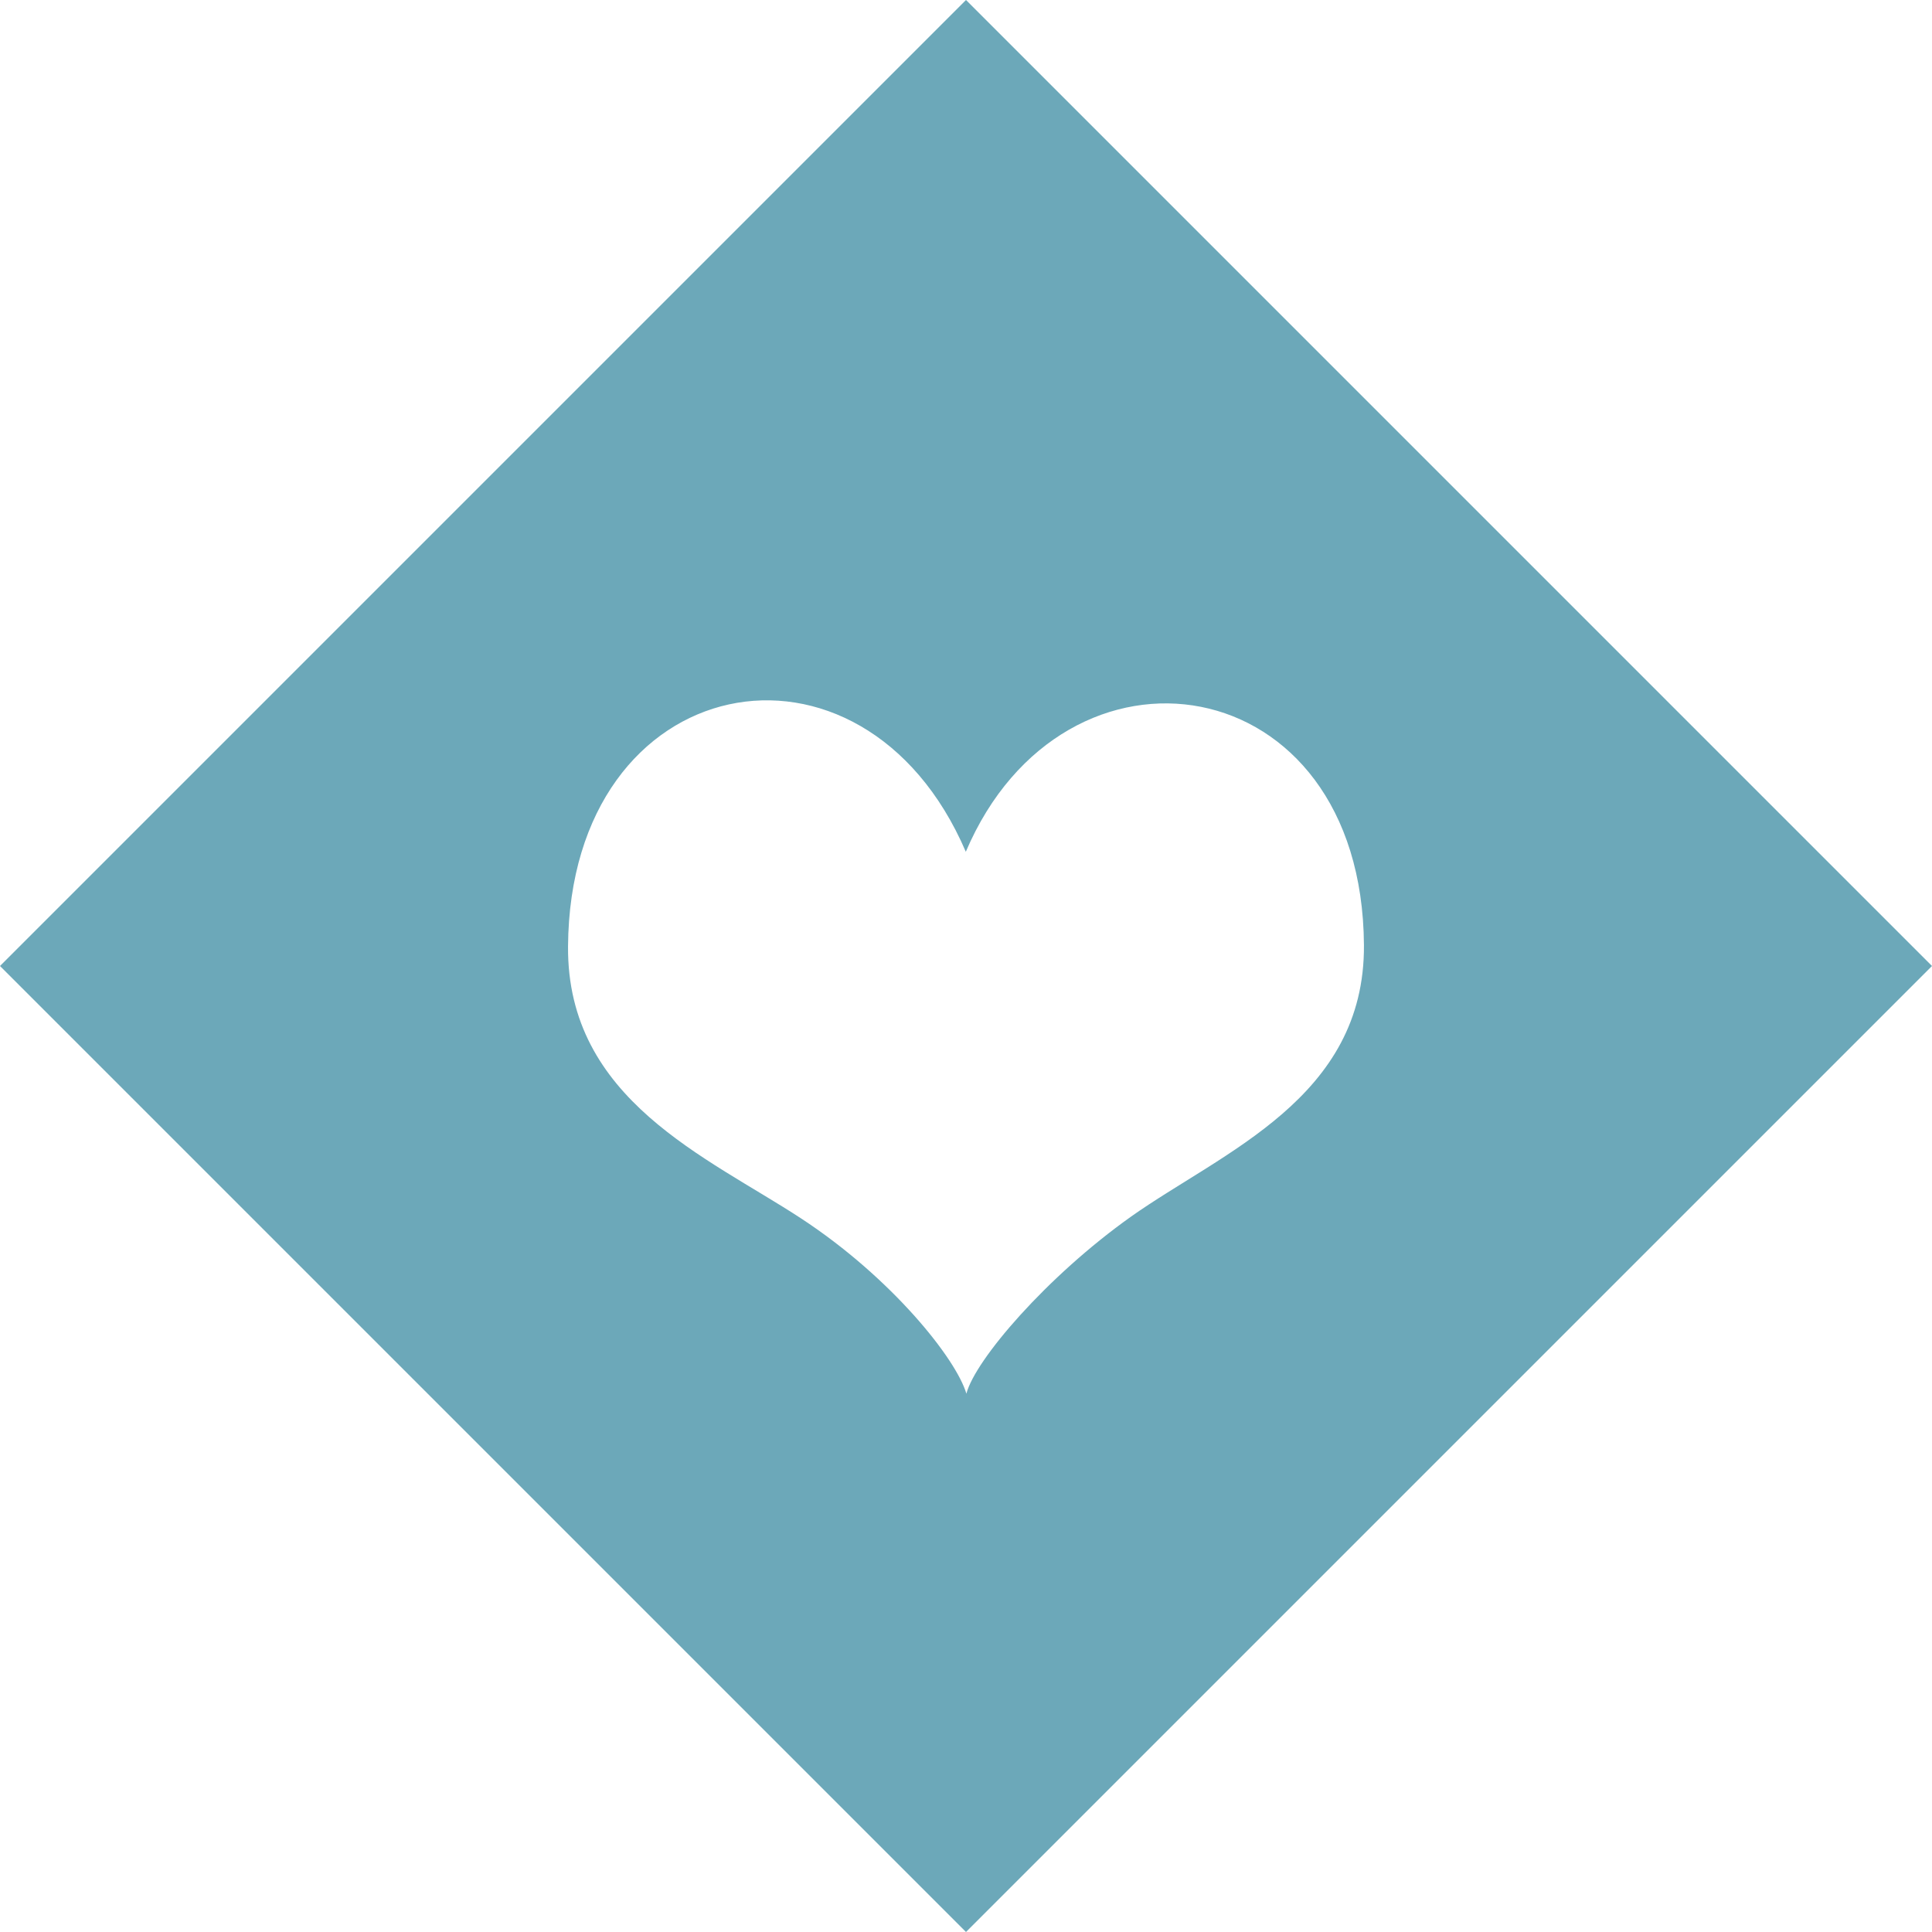 <svg xmlns="http://www.w3.org/2000/svg" width="80" height="80" viewBox="0 0 80 80">
    <defs>
        <style>
            #icon-heart-blue {
                fill: #6ca8b9;
                fill-rule: evenodd;
            }
        </style>
    </defs>
    <path id="icon-heart-blue" data-name="icon-heart-blue" d="M259,1385l-40,40,40,40,40-40Zm6.83,50.38c-3.478,2.47-6.454,5.93-6.814,7.33-0.419-1.44-3.091-4.8-6.848-7.26-3.874-2.54-9.693-4.91-9.647-11.26,0.08-11.55,12.2-13.87,16.471-3.92,4.069-9.56,16.407-7.73,16.486,3.86C275.522,1430.47,269.632,1432.69,265.829,1435.38Z"
          transform="translate(-219 -1385)"/>
</svg>